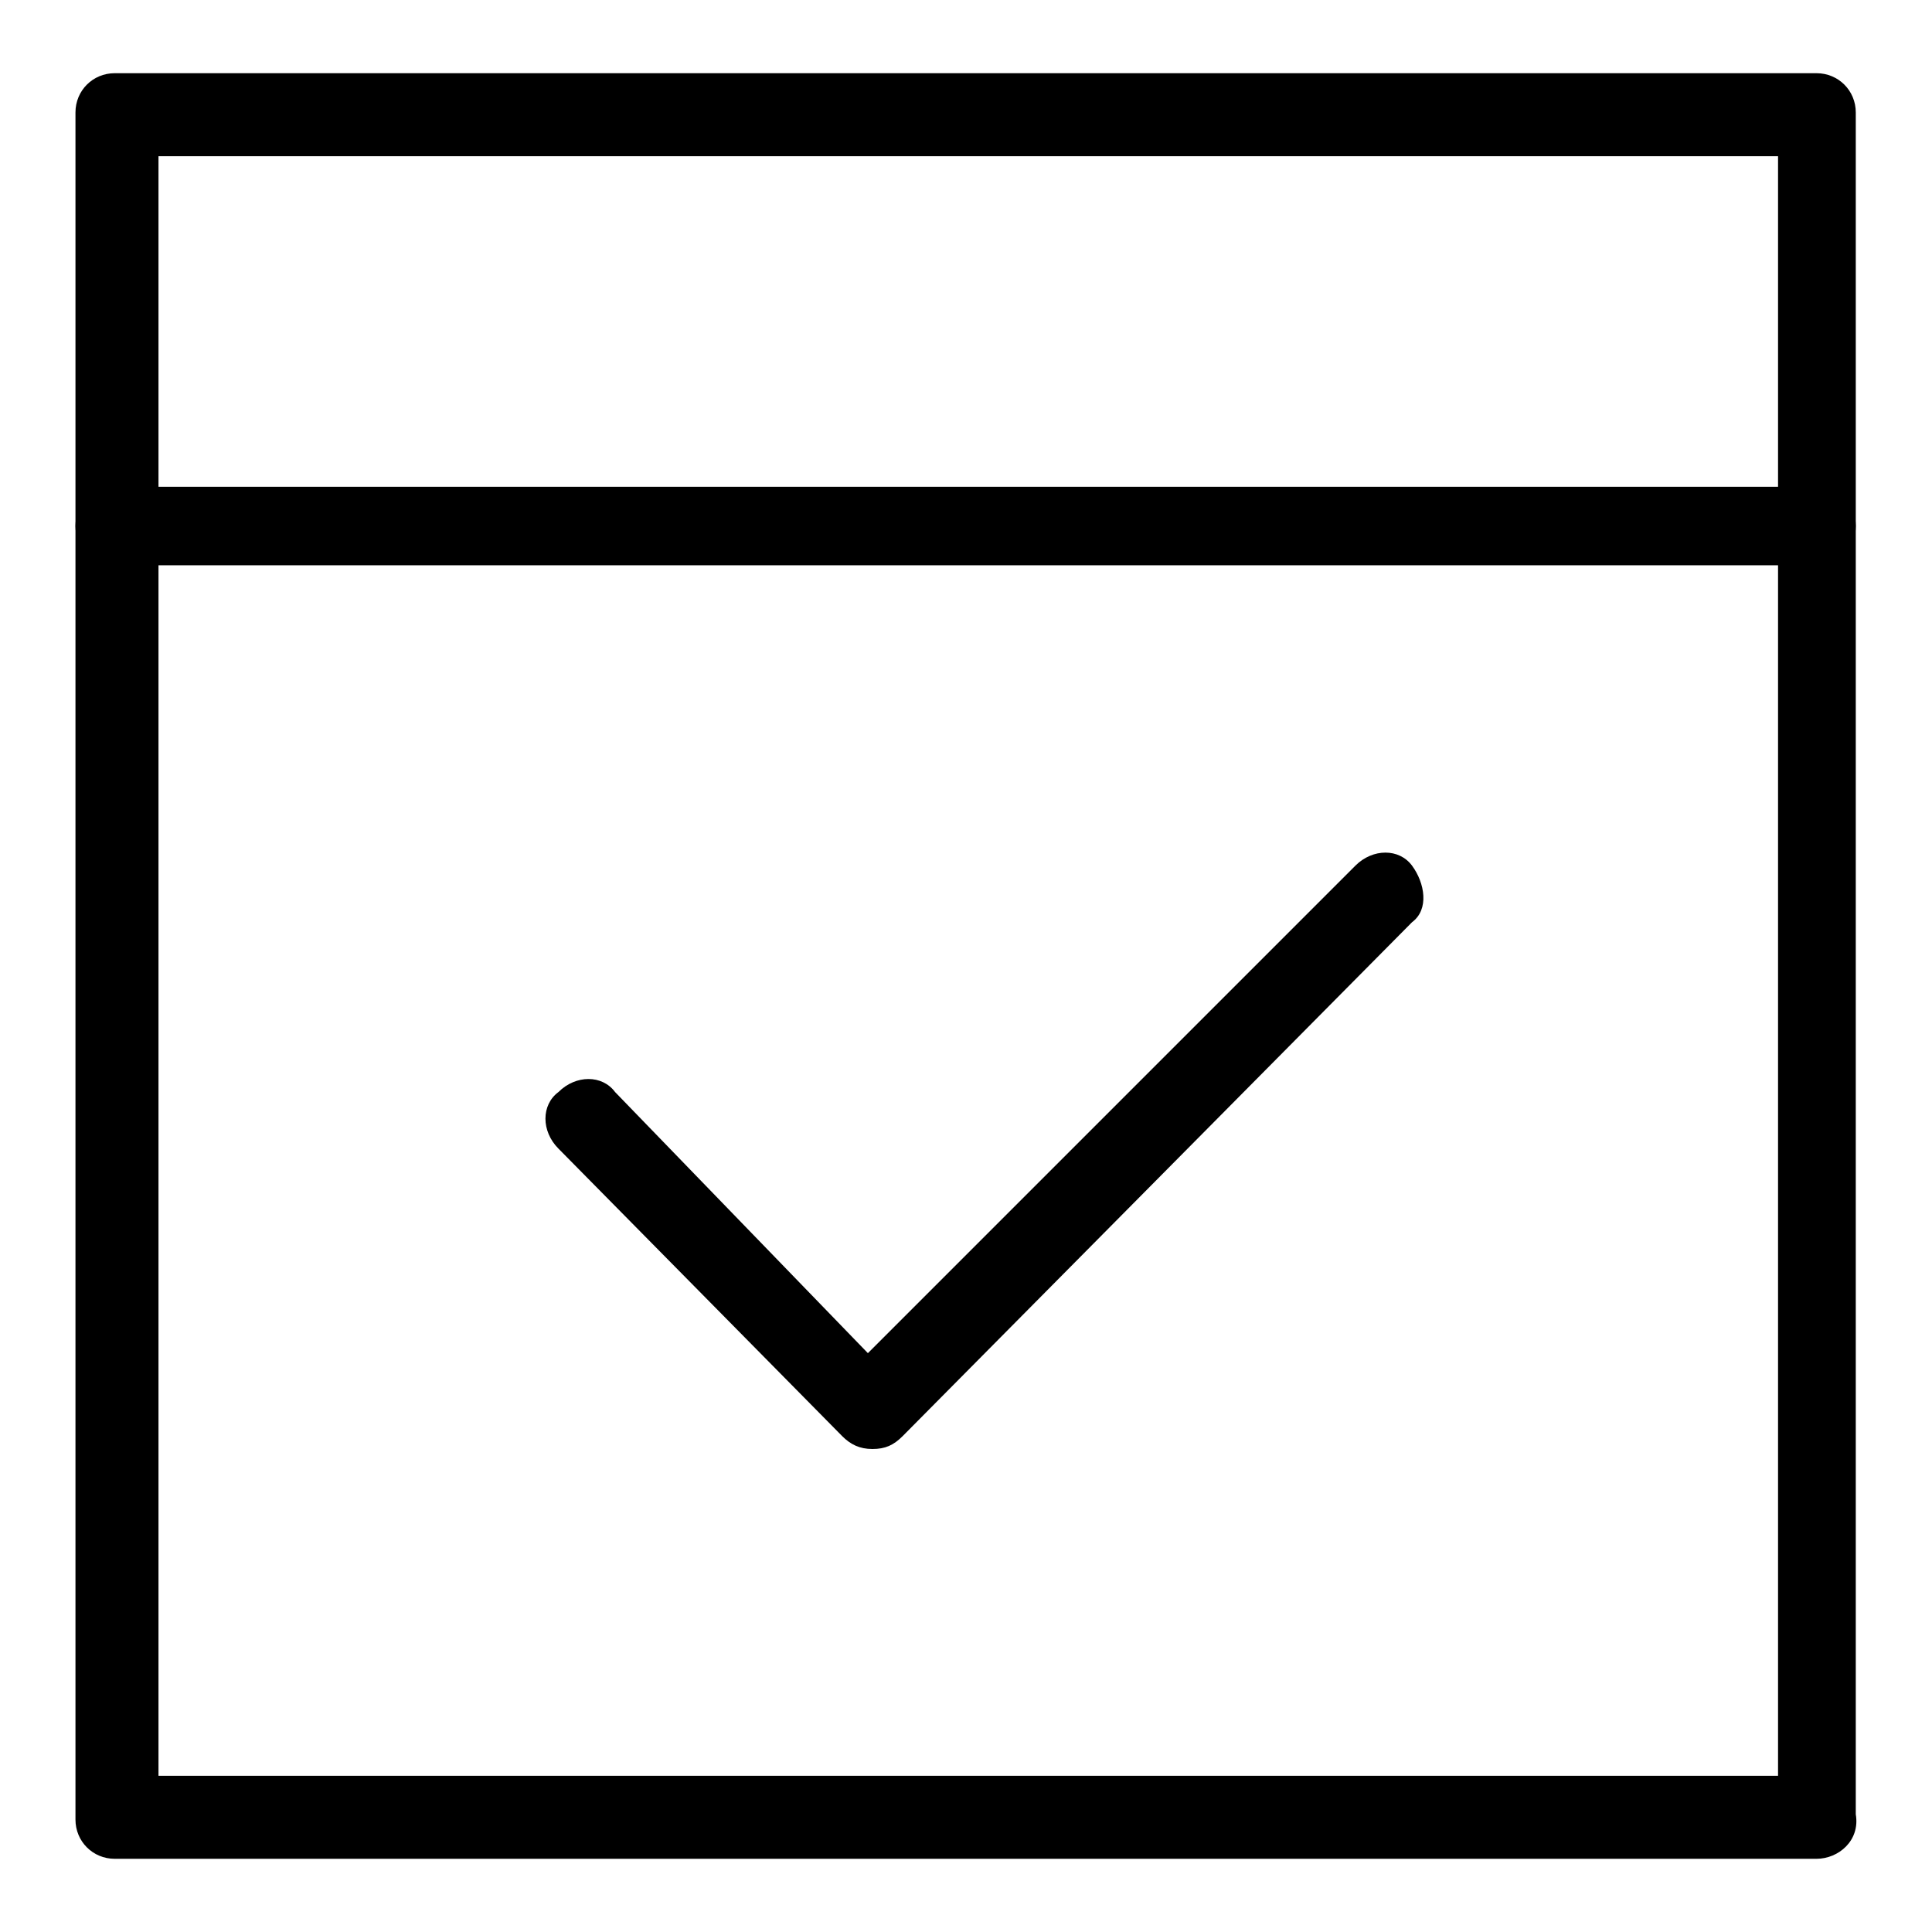 <?xml version="1.0" encoding="utf-8"?>
<!-- Svg Vector Icons : http://www.onlinewebfonts.com/icon -->
<!DOCTYPE svg PUBLIC "-//W3C//DTD SVG 1.1//EN" "http://www.w3.org/Graphics/SVG/1.1/DTD/svg11.dtd">
<svg version="1.1" xmlns="http://www.w3.org/2000/svg" xmlns:xlink="http://www.w3.org/1999/xlink" x="0px" y="0px" viewBox="0 0 256 256" enable-background="new 0 0 256 256" xml:space="preserve">
<g> <path fill="#000000" d="M240.7,246.3H15.2c-2.9,0-5.2-2.3-5.2-5.2V14.9c0-2.9,2.3-5.2,5.2-5.2h225.5c2.9,0,5.2,2.3,5.2,5.2v225.5 C246.5,243.9,243.6,246.3,240.7,246.3z M21,235.3h214.6V20.7H21V235.3z"/> <path fill="#000000" d="M115.6,192c-1.7,0-2.9-0.6-4-1.7L74,152.2c-2.3-2.3-2.3-5.8,0-7.5c2.3-2.3,5.8-2.3,7.5,0l33.5,34.6 l64.6-64.6c2.3-2.3,5.8-2.3,7.5,0c1.7,2.3,2.3,5.8,0,7.5l-67.5,68.1C118.4,191.5,117.3,192,115.6,192L115.6,192z M240.7,74.9H15.2 c-2.9,0-5.2-2.3-5.2-5.2c0-2.9,2.3-5.2,5.2-5.2h225.5c2.9,0,5.2,2.3,5.2,5.2C245.9,72.6,243.6,74.9,240.7,74.9z"/></g>
</svg>